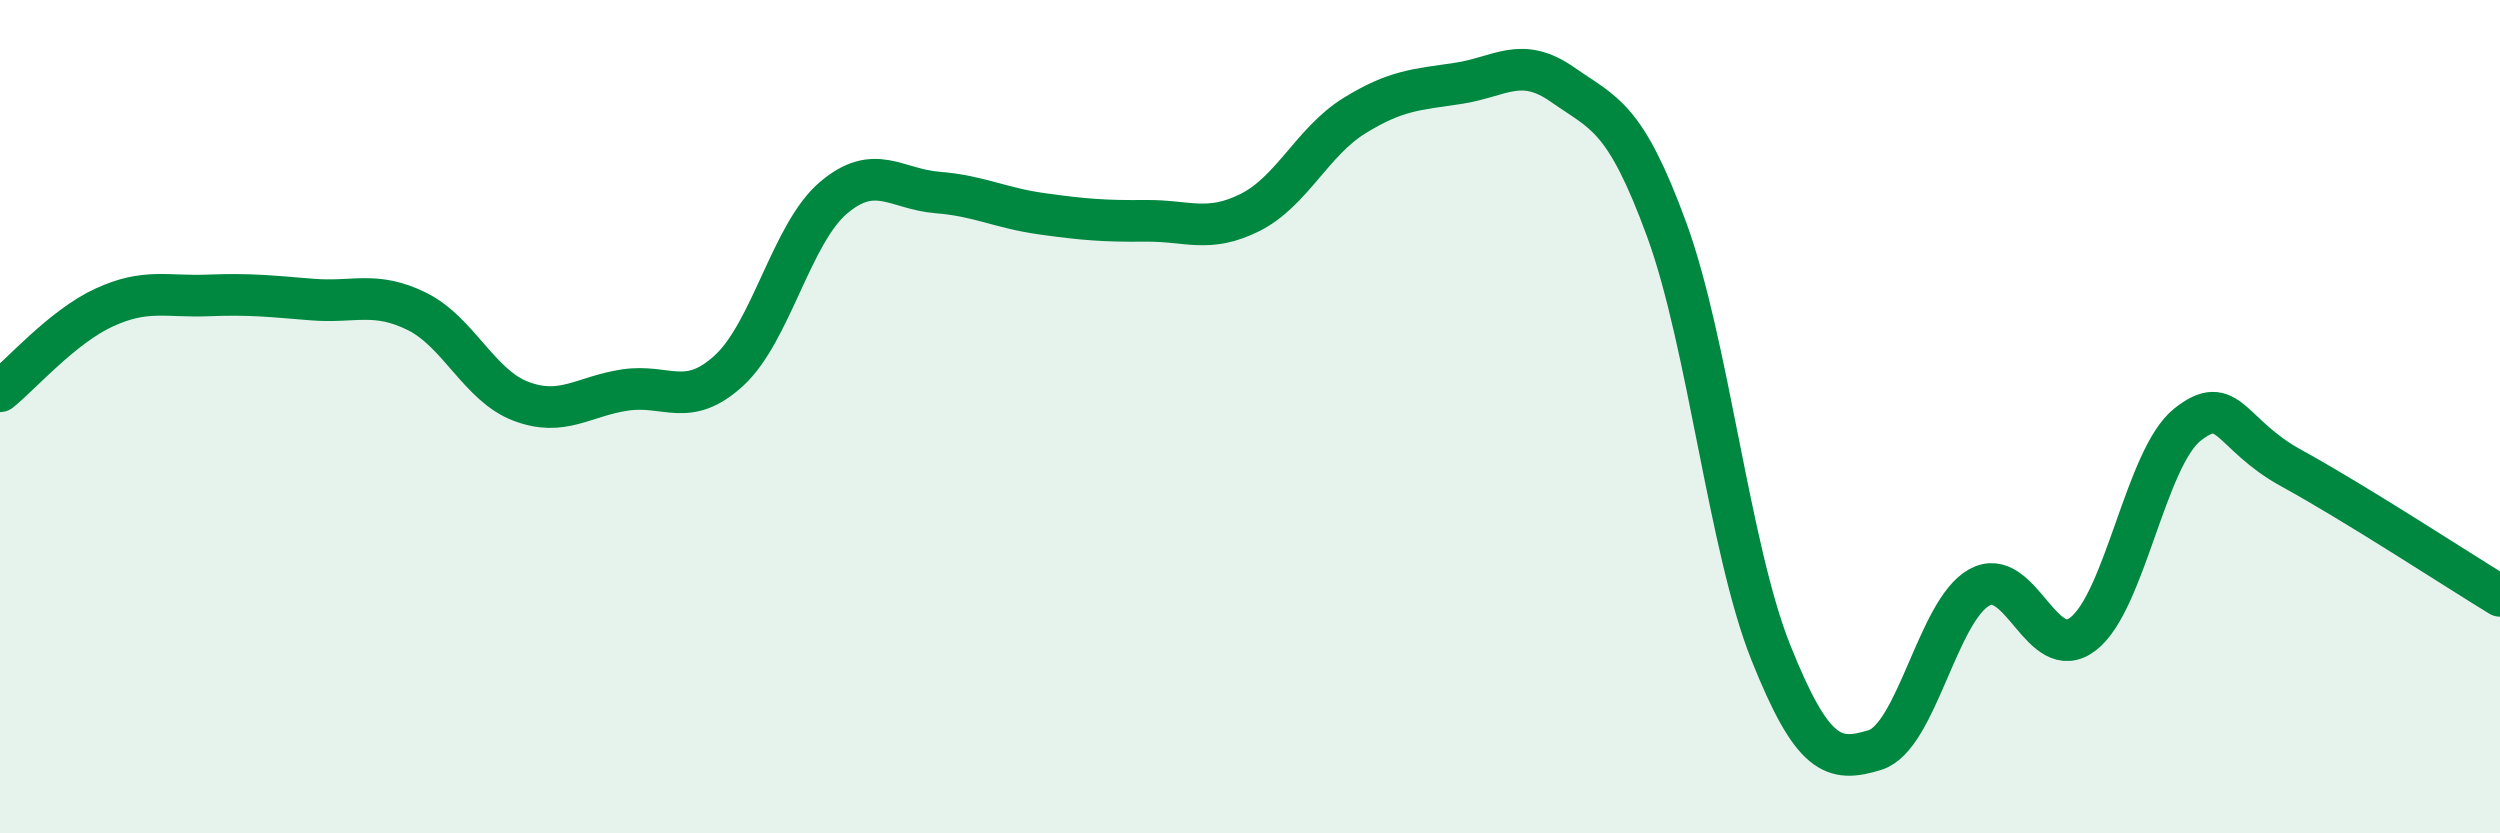 
    <svg width="60" height="20" viewBox="0 0 60 20" xmlns="http://www.w3.org/2000/svg">
      <path
        d="M 0,9.39 C 0.5,8.99 1.5,7.84 2.5,7.38 C 3.5,6.92 4,7.13 5,7.09 C 6,7.05 6.5,7.11 7.5,7.19 C 8.5,7.27 9,6.98 10,7.47 C 11,7.96 11.5,9.25 12.5,9.63 C 13.5,10.01 14,9.51 15,9.36 C 16,9.21 16.5,9.81 17.5,8.89 C 18.5,7.97 19,5.6 20,4.75 C 21,3.9 21.5,4.54 22.5,4.62 C 23.5,4.7 24,4.99 25,5.13 C 26,5.27 26.5,5.31 27.5,5.3 C 28.5,5.29 29,5.6 30,5.1 C 31,4.6 31.5,3.4 32.5,2.78 C 33.5,2.16 34,2.15 35,2 C 36,1.85 36.5,1.33 37.5,2.03 C 38.5,2.73 39,2.78 40,5.51 C 41,8.24 41.5,13.16 42.5,15.66 C 43.5,18.16 44,18.31 45,18 C 46,17.69 46.5,14.66 47.5,14.1 C 48.5,13.54 49,15.99 50,15.21 C 51,14.43 51.5,10.98 52.5,10.19 C 53.5,9.4 53.5,10.42 55,11.24 C 56.5,12.06 59,13.69 60,14.3L60 20L0 20Z"
        fill="#008740"
        opacity="0.1"
        stroke-linecap="round"
        stroke-linejoin="round"
      />
      <path
        d="M 0,9.39 C 0.5,8.99 1.5,7.84 2.5,7.38 C 3.5,6.92 4,7.13 5,7.09 C 6,7.05 6.5,7.11 7.5,7.19 C 8.5,7.27 9,6.98 10,7.47 C 11,7.96 11.5,9.25 12.5,9.63 C 13.5,10.01 14,9.51 15,9.36 C 16,9.21 16.5,9.81 17.5,8.89 C 18.5,7.97 19,5.6 20,4.75 C 21,3.9 21.5,4.54 22.5,4.62 C 23.5,4.7 24,4.99 25,5.13 C 26,5.27 26.5,5.31 27.5,5.3 C 28.5,5.29 29,5.6 30,5.1 C 31,4.6 31.5,3.4 32.5,2.78 C 33.5,2.16 34,2.15 35,2 C 36,1.85 36.5,1.33 37.5,2.03 C 38.5,2.73 39,2.78 40,5.51 C 41,8.24 41.5,13.16 42.5,15.66 C 43.5,18.16 44,18.31 45,18 C 46,17.69 46.5,14.66 47.5,14.1 C 48.5,13.54 49,15.99 50,15.21 C 51,14.43 51.5,10.98 52.5,10.19 C 53.5,9.4 53.5,10.42 55,11.24 C 56.5,12.06 59,13.69 60,14.3"
        stroke="#008740"
        stroke-width="1"
        fill="none"
        stroke-linecap="round"
        stroke-linejoin="round"
      />
    </svg>
  